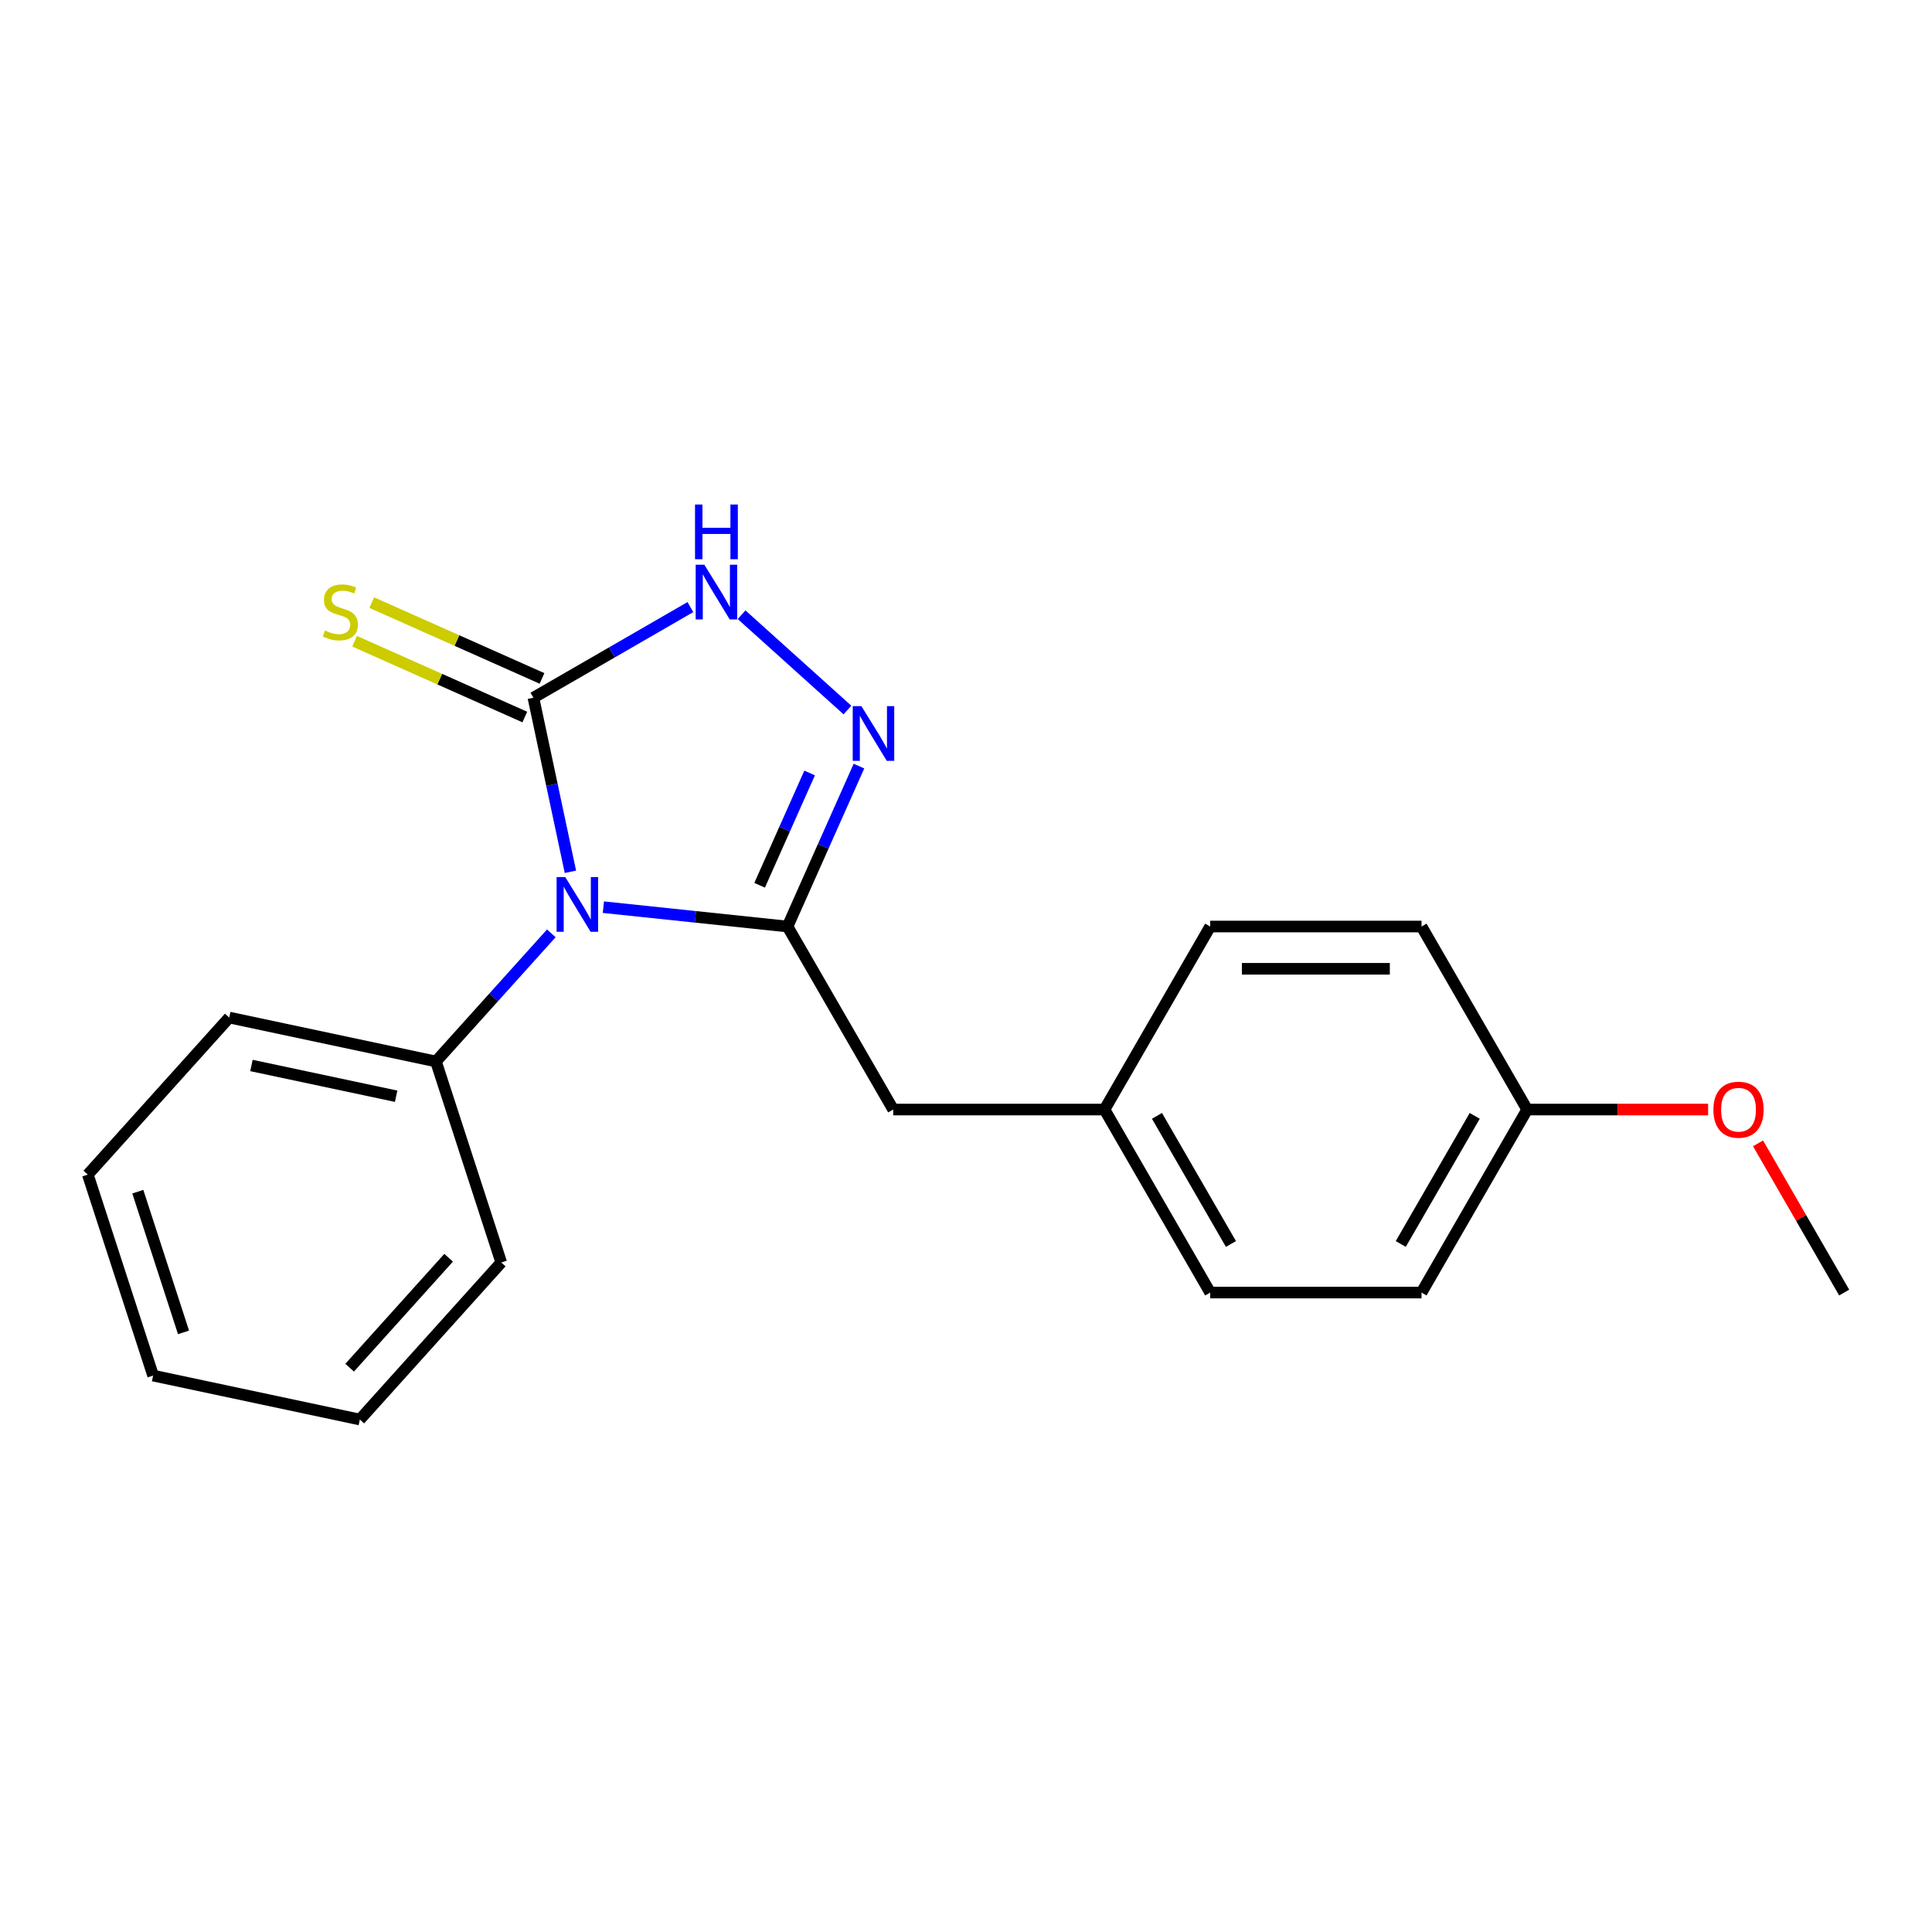 <?xml version='1.0' encoding='iso-8859-1'?>
<svg version='1.1' baseProfile='full'
              xmlns='http://www.w3.org/2000/svg'
                      xmlns:rdkit='http://www.rdkit.org/xml'
                      xmlns:xlink='http://www.w3.org/1999/xlink'
                  xml:space='preserve'
width='1000px' height='1000px' viewBox='0 0 1000 1000'>
<!-- END OF HEADER -->
<rect style='opacity:1.0;fill:#FFFFFF;stroke:none' width='1000' height='1000' x='0' y='0'> </rect>
<path class='bond-0' d='M 312.309,469.552 L 359.965,474.56' style='fill:none;fill-rule:evenodd;stroke:#0000FF;stroke-width:6px;stroke-linecap:butt;stroke-linejoin:miter;stroke-opacity:1' />
<path class='bond-0' d='M 359.965,474.56 L 407.621,479.569' style='fill:none;fill-rule:evenodd;stroke:#000000;stroke-width:6px;stroke-linecap:butt;stroke-linejoin:miter;stroke-opacity:1' />
<path class='bond-1' d='M 295.244,451.241 L 285.668,406.191' style='fill:none;fill-rule:evenodd;stroke:#0000FF;stroke-width:6px;stroke-linecap:butt;stroke-linejoin:miter;stroke-opacity:1' />
<path class='bond-1' d='M 285.668,406.191 L 276.092,361.141' style='fill:none;fill-rule:evenodd;stroke:#000000;stroke-width:6px;stroke-linecap:butt;stroke-linejoin:miter;stroke-opacity:1' />
<path class='bond-6' d='M 285.36,483.1 L 255.501,516.262' style='fill:none;fill-rule:evenodd;stroke:#0000FF;stroke-width:6px;stroke-linecap:butt;stroke-linejoin:miter;stroke-opacity:1' />
<path class='bond-6' d='M 255.501,516.262 L 225.642,549.424' style='fill:none;fill-rule:evenodd;stroke:#000000;stroke-width:6px;stroke-linecap:butt;stroke-linejoin:miter;stroke-opacity:1' />
<path class='bond-2' d='M 407.621,479.569 L 426.105,438.052' style='fill:none;fill-rule:evenodd;stroke:#000000;stroke-width:6px;stroke-linecap:butt;stroke-linejoin:miter;stroke-opacity:1' />
<path class='bond-2' d='M 426.105,438.052 L 444.59,396.536' style='fill:none;fill-rule:evenodd;stroke:#0000FF;stroke-width:6px;stroke-linecap:butt;stroke-linejoin:miter;stroke-opacity:1' />
<path class='bond-2' d='M 393.18,458.216 L 406.119,429.154' style='fill:none;fill-rule:evenodd;stroke:#000000;stroke-width:6px;stroke-linecap:butt;stroke-linejoin:miter;stroke-opacity:1' />
<path class='bond-2' d='M 406.119,429.154 L 419.059,400.093' style='fill:none;fill-rule:evenodd;stroke:#0000FF;stroke-width:6px;stroke-linecap:butt;stroke-linejoin:miter;stroke-opacity:1' />
<path class='bond-4' d='M 407.621,479.569 L 462.313,574.299' style='fill:none;fill-rule:evenodd;stroke:#000000;stroke-width:6px;stroke-linecap:butt;stroke-linejoin:miter;stroke-opacity:1' />
<path class='bond-3' d='M 276.092,361.141 L 316.72,337.684' style='fill:none;fill-rule:evenodd;stroke:#000000;stroke-width:6px;stroke-linecap:butt;stroke-linejoin:miter;stroke-opacity:1' />
<path class='bond-3' d='M 316.72,337.684 L 357.348,314.228' style='fill:none;fill-rule:evenodd;stroke:#0000FF;stroke-width:6px;stroke-linecap:butt;stroke-linejoin:miter;stroke-opacity:1' />
<path class='bond-5' d='M 280.542,351.148 L 236.485,331.533' style='fill:none;fill-rule:evenodd;stroke:#000000;stroke-width:6px;stroke-linecap:butt;stroke-linejoin:miter;stroke-opacity:1' />
<path class='bond-5' d='M 236.485,331.533 L 192.428,311.917' style='fill:none;fill-rule:evenodd;stroke:#CCCC00;stroke-width:6px;stroke-linecap:butt;stroke-linejoin:miter;stroke-opacity:1' />
<path class='bond-5' d='M 271.643,371.134 L 227.587,351.518' style='fill:none;fill-rule:evenodd;stroke:#000000;stroke-width:6px;stroke-linecap:butt;stroke-linejoin:miter;stroke-opacity:1' />
<path class='bond-5' d='M 227.587,351.518 L 183.53,331.903' style='fill:none;fill-rule:evenodd;stroke:#CCCC00;stroke-width:6px;stroke-linecap:butt;stroke-linejoin:miter;stroke-opacity:1' />
<path class='bond-20' d='M 438.637,367.509 L 383.844,318.173' style='fill:none;fill-rule:evenodd;stroke:#0000FF;stroke-width:6px;stroke-linecap:butt;stroke-linejoin:miter;stroke-opacity:1' />
<path class='bond-7' d='M 462.313,574.299 L 571.698,574.299' style='fill:none;fill-rule:evenodd;stroke:#000000;stroke-width:6px;stroke-linecap:butt;stroke-linejoin:miter;stroke-opacity:1' />
<path class='bond-14' d='M 225.642,549.424 L 118.647,526.682' style='fill:none;fill-rule:evenodd;stroke:#000000;stroke-width:6px;stroke-linecap:butt;stroke-linejoin:miter;stroke-opacity:1' />
<path class='bond-14' d='M 205.044,567.412 L 130.148,551.492' style='fill:none;fill-rule:evenodd;stroke:#000000;stroke-width:6px;stroke-linecap:butt;stroke-linejoin:miter;stroke-opacity:1' />
<path class='bond-15' d='M 225.642,549.424 L 259.444,653.456' style='fill:none;fill-rule:evenodd;stroke:#000000;stroke-width:6px;stroke-linecap:butt;stroke-linejoin:miter;stroke-opacity:1' />
<path class='bond-9' d='M 571.698,574.299 L 626.391,479.569' style='fill:none;fill-rule:evenodd;stroke:#000000;stroke-width:6px;stroke-linecap:butt;stroke-linejoin:miter;stroke-opacity:1' />
<path class='bond-10' d='M 571.698,574.299 L 626.391,669.03' style='fill:none;fill-rule:evenodd;stroke:#000000;stroke-width:6px;stroke-linecap:butt;stroke-linejoin:miter;stroke-opacity:1' />
<path class='bond-10' d='M 598.848,577.57 L 637.133,643.882' style='fill:none;fill-rule:evenodd;stroke:#000000;stroke-width:6px;stroke-linecap:butt;stroke-linejoin:miter;stroke-opacity:1' />
<path class='bond-8' d='M 790.468,574.299 L 735.776,669.03' style='fill:none;fill-rule:evenodd;stroke:#000000;stroke-width:6px;stroke-linecap:butt;stroke-linejoin:miter;stroke-opacity:1' />
<path class='bond-8' d='M 763.318,577.57 L 725.033,643.882' style='fill:none;fill-rule:evenodd;stroke:#000000;stroke-width:6px;stroke-linecap:butt;stroke-linejoin:miter;stroke-opacity:1' />
<path class='bond-13' d='M 790.468,574.299 L 837.293,574.299' style='fill:none;fill-rule:evenodd;stroke:#000000;stroke-width:6px;stroke-linecap:butt;stroke-linejoin:miter;stroke-opacity:1' />
<path class='bond-13' d='M 837.293,574.299 L 884.118,574.299' style='fill:none;fill-rule:evenodd;stroke:#FF0000;stroke-width:6px;stroke-linecap:butt;stroke-linejoin:miter;stroke-opacity:1' />
<path class='bond-22' d='M 790.468,574.299 L 735.776,479.569' style='fill:none;fill-rule:evenodd;stroke:#000000;stroke-width:6px;stroke-linecap:butt;stroke-linejoin:miter;stroke-opacity:1' />
<path class='bond-12' d='M 626.391,479.569 L 735.776,479.569' style='fill:none;fill-rule:evenodd;stroke:#000000;stroke-width:6px;stroke-linecap:butt;stroke-linejoin:miter;stroke-opacity:1' />
<path class='bond-12' d='M 642.798,501.446 L 719.368,501.446' style='fill:none;fill-rule:evenodd;stroke:#000000;stroke-width:6px;stroke-linecap:butt;stroke-linejoin:miter;stroke-opacity:1' />
<path class='bond-11' d='M 626.391,669.03 L 735.776,669.03' style='fill:none;fill-rule:evenodd;stroke:#000000;stroke-width:6px;stroke-linecap:butt;stroke-linejoin:miter;stroke-opacity:1' />
<path class='bond-16' d='M 909.953,591.794 L 932.249,630.412' style='fill:none;fill-rule:evenodd;stroke:#FF0000;stroke-width:6px;stroke-linecap:butt;stroke-linejoin:miter;stroke-opacity:1' />
<path class='bond-16' d='M 932.249,630.412 L 954.545,669.03' style='fill:none;fill-rule:evenodd;stroke:#000000;stroke-width:6px;stroke-linecap:butt;stroke-linejoin:miter;stroke-opacity:1' />
<path class='bond-17' d='M 118.647,526.682 L 45.455,607.971' style='fill:none;fill-rule:evenodd;stroke:#000000;stroke-width:6px;stroke-linecap:butt;stroke-linejoin:miter;stroke-opacity:1' />
<path class='bond-18' d='M 259.444,653.456 L 186.251,734.744' style='fill:none;fill-rule:evenodd;stroke:#000000;stroke-width:6px;stroke-linecap:butt;stroke-linejoin:miter;stroke-opacity:1' />
<path class='bond-18' d='M 232.207,651.01 L 180.972,707.913' style='fill:none;fill-rule:evenodd;stroke:#000000;stroke-width:6px;stroke-linecap:butt;stroke-linejoin:miter;stroke-opacity:1' />
<path class='bond-21' d='M 45.455,607.971 L 79.256,712.002' style='fill:none;fill-rule:evenodd;stroke:#000000;stroke-width:6px;stroke-linecap:butt;stroke-linejoin:miter;stroke-opacity:1' />
<path class='bond-21' d='M 71.331,616.815 L 94.992,689.637' style='fill:none;fill-rule:evenodd;stroke:#000000;stroke-width:6px;stroke-linecap:butt;stroke-linejoin:miter;stroke-opacity:1' />
<path class='bond-19' d='M 186.251,734.744 L 79.256,712.002' style='fill:none;fill-rule:evenodd;stroke:#000000;stroke-width:6px;stroke-linecap:butt;stroke-linejoin:miter;stroke-opacity:1' />
<path  class='atom-0' d='M 292.575 453.975
L 301.855 468.975
Q 302.775 470.455, 304.255 473.135
Q 305.735 475.815, 305.815 475.975
L 305.815 453.975
L 309.575 453.975
L 309.575 482.295
L 305.695 482.295
L 295.735 465.895
Q 294.575 463.975, 293.335 461.775
Q 292.135 459.575, 291.775 458.895
L 291.775 482.295
L 288.095 482.295
L 288.095 453.975
L 292.575 453.975
' fill='#0000FF'/>
<path  class='atom-3' d='M 445.851 365.481
L 455.131 380.481
Q 456.051 381.961, 457.531 384.641
Q 459.011 387.321, 459.091 387.481
L 459.091 365.481
L 462.851 365.481
L 462.851 393.801
L 458.971 393.801
L 449.011 377.401
Q 447.851 375.481, 446.611 373.281
Q 445.411 371.081, 445.051 370.401
L 445.051 393.801
L 441.371 393.801
L 441.371 365.481
L 445.851 365.481
' fill='#0000FF'/>
<path  class='atom-4' d='M 364.563 292.288
L 373.843 307.288
Q 374.763 308.768, 376.243 311.448
Q 377.723 314.128, 377.803 314.288
L 377.803 292.288
L 381.563 292.288
L 381.563 320.608
L 377.683 320.608
L 367.723 304.208
Q 366.563 302.288, 365.323 300.088
Q 364.123 297.888, 363.763 297.208
L 363.763 320.608
L 360.083 320.608
L 360.083 292.288
L 364.563 292.288
' fill='#0000FF'/>
<path  class='atom-4' d='M 359.743 261.136
L 363.583 261.136
L 363.583 273.176
L 378.063 273.176
L 378.063 261.136
L 381.903 261.136
L 381.903 289.456
L 378.063 289.456
L 378.063 276.376
L 363.583 276.376
L 363.583 289.456
L 359.743 289.456
L 359.743 261.136
' fill='#0000FF'/>
<path  class='atom-6' d='M 168.164 326.37
Q 168.484 326.49, 169.804 327.05
Q 171.124 327.61, 172.564 327.97
Q 174.044 328.29, 175.484 328.29
Q 178.164 328.29, 179.724 327.01
Q 181.284 325.69, 181.284 323.41
Q 181.284 321.85, 180.484 320.89
Q 179.724 319.93, 178.524 319.41
Q 177.324 318.89, 175.324 318.29
Q 172.804 317.53, 171.284 316.81
Q 169.804 316.09, 168.724 314.57
Q 167.684 313.05, 167.684 310.49
Q 167.684 306.93, 170.084 304.73
Q 172.524 302.53, 177.324 302.53
Q 180.604 302.53, 184.324 304.09
L 183.404 307.17
Q 180.004 305.77, 177.444 305.77
Q 174.684 305.77, 173.164 306.93
Q 171.644 308.05, 171.684 310.01
Q 171.684 311.53, 172.444 312.45
Q 173.244 313.37, 174.364 313.89
Q 175.524 314.41, 177.444 315.01
Q 180.004 315.81, 181.524 316.61
Q 183.044 317.41, 184.124 319.05
Q 185.244 320.65, 185.244 323.41
Q 185.244 327.33, 182.604 329.45
Q 180.004 331.53, 175.644 331.53
Q 173.124 331.53, 171.204 330.97
Q 169.324 330.45, 167.084 329.53
L 168.164 326.37
' fill='#CCCC00'/>
<path  class='atom-14' d='M 886.853 574.379
Q 886.853 567.579, 890.213 563.779
Q 893.573 559.979, 899.853 559.979
Q 906.133 559.979, 909.493 563.779
Q 912.853 567.579, 912.853 574.379
Q 912.853 581.259, 909.453 585.179
Q 906.053 589.059, 899.853 589.059
Q 893.613 589.059, 890.213 585.179
Q 886.853 581.299, 886.853 574.379
M 899.853 585.859
Q 904.173 585.859, 906.493 582.979
Q 908.853 580.059, 908.853 574.379
Q 908.853 568.819, 906.493 566.019
Q 904.173 563.179, 899.853 563.179
Q 895.533 563.179, 893.173 565.979
Q 890.853 568.779, 890.853 574.379
Q 890.853 580.099, 893.173 582.979
Q 895.533 585.859, 899.853 585.859
' fill='#FF0000'/>
</svg>
